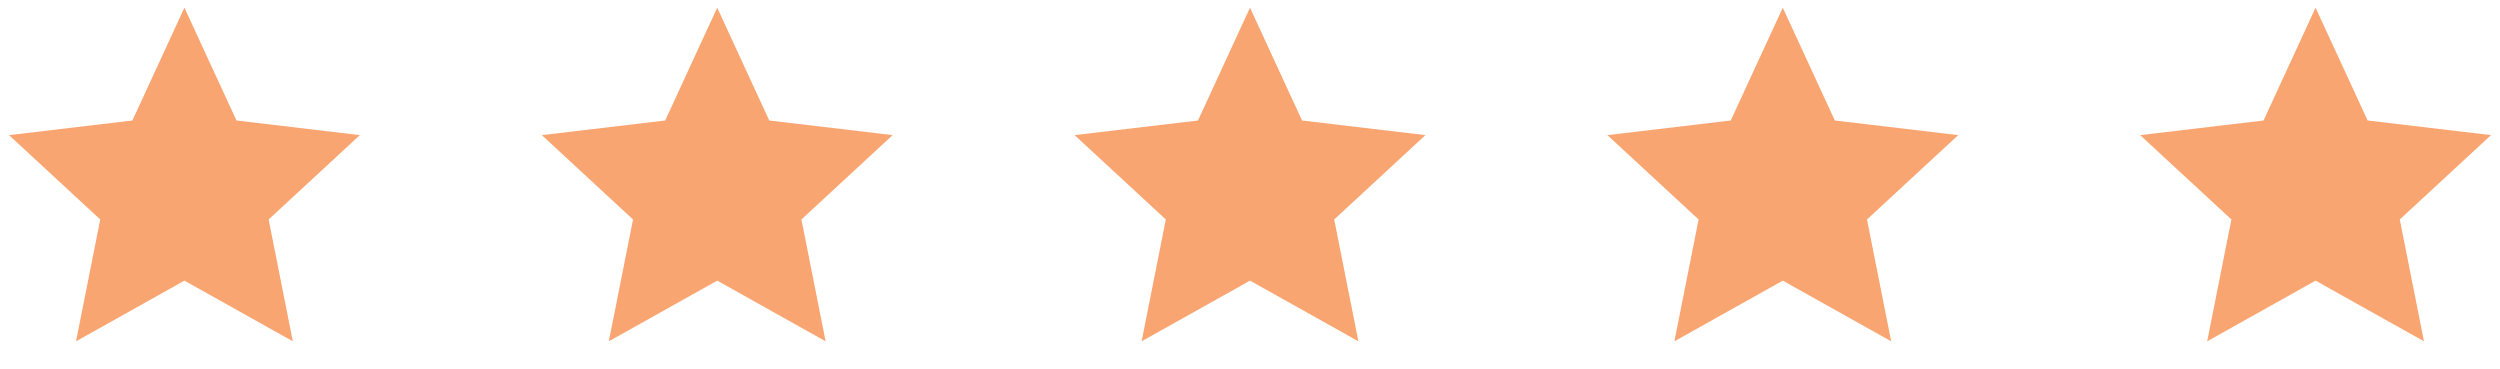 <svg width="122" height="18" viewBox="0 0 122 18" fill="none" xmlns="http://www.w3.org/2000/svg">
<g clip-path="url(#clip0_250_15871)">
<path d="M9 13.695L3.71 16.656L4.892 10.71L0.44 6.594L6.461 5.88L9 0.375L11.54 5.88L17.56 6.594L13.109 10.71L14.29 16.656L9 13.695Z" fill="#F9A571"/>
</g>
<g clip-path="url(#clip1_250_15871)">
<path d="M35 13.695L29.71 16.656L30.892 10.71L26.44 6.594L32.461 5.88L35 0.375L37.54 5.88L43.56 6.594L39.109 10.71L40.29 16.656L35 13.695Z" fill="#F9A571"/>
</g>
<g clip-path="url(#clip2_250_15871)">
<path d="M61 13.695L55.71 16.656L56.892 10.71L52.44 6.594L58.461 5.88L61 0.375L63.54 5.88L69.56 6.594L65.109 10.71L66.29 16.656L61 13.695Z" fill="#F9A571"/>
</g>
<g clip-path="url(#clip3_250_15871)">
<path d="M87 13.695L81.71 16.656L82.892 10.71L78.44 6.594L84.461 5.88L87 0.375L89.54 5.88L95.56 6.594L91.109 10.71L92.29 16.656L87 13.695Z" fill="#F9A571"/>
</g>
<g clip-path="url(#clip4_250_15871)">
<path d="M113 13.695L107.71 16.656L108.892 10.71L104.44 6.594L110.461 5.88L113 0.375L115.54 5.88L121.56 6.594L117.109 10.71L118.29 16.656L113 13.695Z" fill="#F9A571"/>
</g>
<defs>
<clipPath id="clip0_250_15871">
<rect width="18" height="18" fill="white"/>
</clipPath>
<clipPath id="clip1_250_15871">
<rect width="18" height="18" fill="white" transform="translate(26)"/>
</clipPath>
<clipPath id="clip2_250_15871">
<rect width="18" height="18" fill="white" transform="translate(52)"/>
</clipPath>
<clipPath id="clip3_250_15871">
<rect width="18" height="18" fill="white" transform="translate(78)"/>
</clipPath>
<clipPath id="clip4_250_15871">
<rect width="18" height="18" fill="white" transform="translate(104)"/>
</clipPath>
</defs>
</svg>
